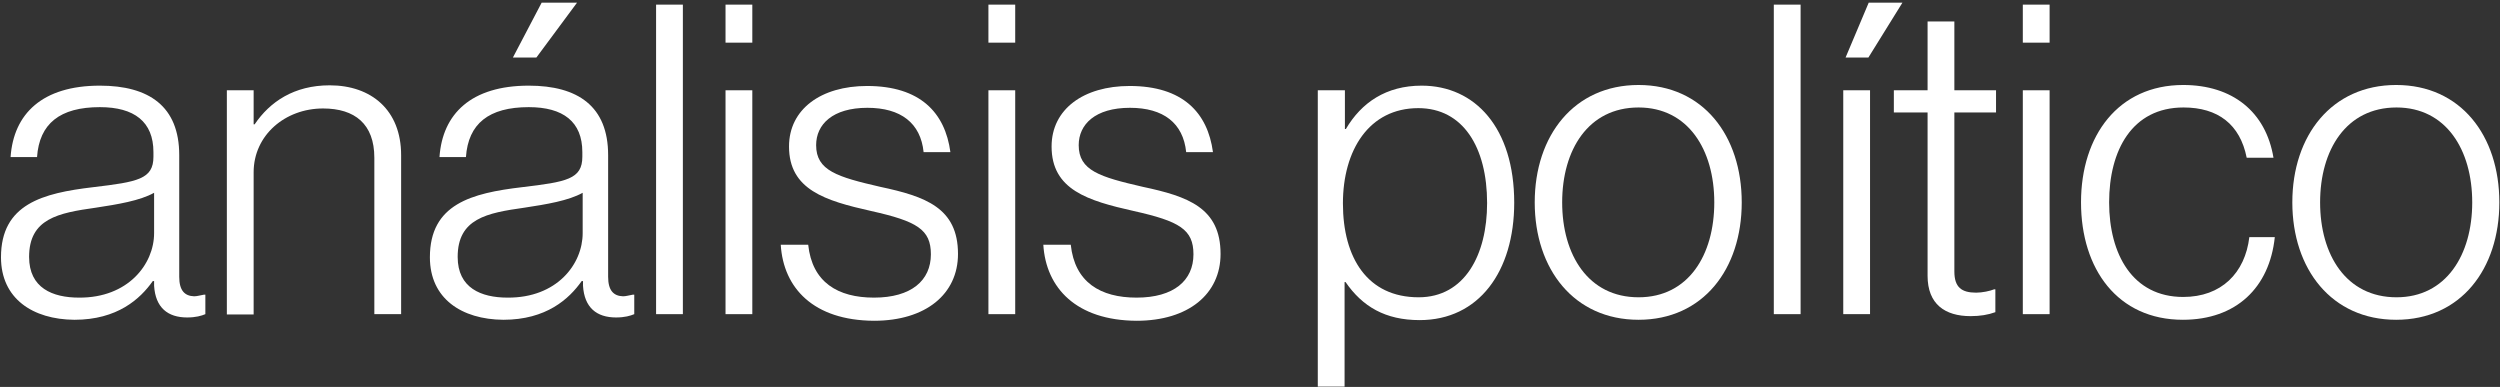 <svg version="1.2" xmlns="http://www.w3.org/2000/svg" viewBox="0 0 756 117" width="756" height="117"><rect x="0" y="0" width="756" height="117" fill="#333333" stroke="none"/><style>.a{fill:#fff}</style><path fill-rule="evenodd" class="a" d="m0.3 77.8c0-16.1 12.6-19.4 27.9-21.2 13.4-1.6 18.2-2.4 18.2-9.2v-1.4c0-9.2-5.8-13.6-16.2-13.6-12.1 0-18.3 5-19 15.1h-8c0.9-13.1 9.6-21.6 27-21.6 14.8 0 24 6.2 24 21v36.8c0 4.1 1.6 5.8 4.5 5.9 0.9 0 1.8-0.3 3-0.5h0.4v5.9c-1.2 0.5-2.9 1-5.5 1-5.9 0-9.6-3-10-9.6v-1.4h-0.4c-3.8 5.4-10.7 11.7-23.7 11.7-12.6-0.1-22.2-6.4-22.2-18.9zm46.3-7.3v-12.2c-4.3 2.4-11 3.5-17.6 4.5-11.4 1.6-20.2 3.3-20.2 14.9 0 9.4 7.1 12.3 15.1 12.3 14.8 0.1 22.7-10.1 22.7-19.5z"/><path class="a" d="m68.6 27.3h8.1v10.3h0.3c4.6-6.8 11.9-11.8 22.7-11.8 12.6 0 21.6 7.5 21.6 21.1v48.1h-8.1v-47.3c0-10.2-5.9-14.9-15.5-14.9-11.5 0-21 8.1-21 19.3v43h-8.1z"/><path fill-rule="evenodd" class="a" d="m130 77.8c0-16.1 12.6-19.4 27.9-21.2 13.4-1.6 18.2-2.4 18.2-9.2v-1.4c0-9.2-5.8-13.6-16.2-13.6-12.1 0-18.3 5-19 15.1h-8c0.9-13.1 9.6-21.6 27-21.6 14.8 0 24 6.2 24 21v36.8c0 4.1 1.6 5.8 4.5 5.9 0.9 0 1.8-0.3 3-0.5h0.4v5.9c-1.2 0.5-2.9 1-5.5 1-5.9 0-9.6-3-10-9.6v-1.4h-0.4c-3.8 5.4-10.7 11.7-23.7 11.7-12.6-0.1-22.2-6.4-22.2-18.9zm46.2-7.3v-12.2c-4.3 2.4-11 3.5-17.6 4.5-11.4 1.6-20.2 3.3-20.2 14.9 0 9.4 7.1 12.3 15.1 12.3 14.9 0.1 22.7-10.1 22.7-19.5zm-12.4-69.7h10.7l-12.3 16.6h-7.1z"/><path class="a" d="m198.4 1.4h8.1v93.6h-8.1z"/><path class="a" d="m219.4 1.4h8.1v11.5h-8.1zm0 25.9h8.1v67.7h-8.1z"/><path class="a" d="m236.1 74h8.3c1.2 11.4 9 16 19.9 16 11.3 0 17.2-5.2 17.2-13.1 0-7.5-4.2-10-18.1-13.1-13.8-3.1-24.8-6.4-24.8-19.5 0-11.3 9.7-18.3 23.6-18.3 16.1 0 23.6 8.1 25.2 20h-8.1c-0.9-8.8-6.9-13.4-17-13.4-10.5 0-15.5 5-15.5 11.3 0 7.7 6.4 9.6 19.4 12.6 13.6 2.9 23.5 6.3 23.5 20.3 0 12.1-9.7 20.2-25.4 20.2-18.3-0.1-27.4-9.9-28.2-23z"/><path class="a" d="m298.9 1.4h8.1v11.5h-8.1zm0 25.9h8.1v67.7h-8.1z"/><path class="a" d="m315.5 74h8.3c1.2 11.4 9 16 19.9 16 11.3 0 17.2-5.2 17.2-13.1 0-7.5-4.2-10-18.1-13.1-13.8-3.1-24.8-6.4-24.8-19.5 0-11.3 9.7-18.3 23.6-18.3 16.1 0 23.6 8.1 25.2 20h-8.1c-0.9-8.8-6.9-13.4-17-13.4-10.5 0-15.5 5-15.5 11.3 0 7.7 6.4 9.6 19.4 12.6 13.6 2.9 23.5 6.3 23.5 20.3 0 12.1-9.7 20.2-25.4 20.2-18.2-0.1-27.4-9.9-28.2-23z"/><path fill-rule="evenodd" class="a" d="m406.7 27.3v11.7h0.3c4.7-8 12.2-13.1 22.9-13.1 16.2 0 28 12.8 28 35.4 0 20.8-10.7 35.5-28.6 35.5-10.4 0-17.3-4.1-22.4-11.5h-0.3v31.6h-8.1v-89.6zm43 34.1c0-16.9-7.3-28.7-20.8-28.7-14.9 0-22.8 12.7-22.8 28.8 0 16.6 7.5 28.4 22.9 28.4 13.9 0 20.7-12.8 20.7-28.5z"/><path fill-rule="evenodd" class="a" d="m464.1 61.2c0-20.2 11.9-35.5 31.4-35.5 19.5 0 31.2 15.3 31.2 35.5 0 20.2-11.7 35.5-31.2 35.5-19.5 0-31.4-15.3-31.4-35.5zm54.3 0c0-15.9-7.9-28.7-22.9-28.7-15.2 0-23.1 12.8-23.1 28.7 0 15.9 7.9 28.7 23.1 28.7 15.1 0 22.9-12.8 22.9-28.7z"/><path class="a" d="m536.4 1.4h8.1v93.6h-8.1z"/><path class="a" d="m557.4 27.3h8.1v67.7h-8.1zm7.7-26.5h10.2l-10.3 16.6h-6.9z"/><path class="a" d="m582.9 83.4v-49.4h-10.2v-6.7h10.2v-20.8h8.1v20.8h12.6v6.7h-12.6v48.1c0 4.8 2.2 6.4 6.6 6.4 1.8 0 4.2-0.5 5.4-1h0.4v6.9c-2.2 0.8-4.6 1.2-7.5 1.2-7.7 0-13-3.6-13-12.2z"/><path class="a" d="m611.7 1.4h8.1v11.5h-8.1zm0 25.9h8.1v67.7h-8.1z"/><path class="a" d="m629.3 61.2c0-20.2 11.3-35.5 30.9-35.5 14.9 0 25 8.1 27.3 22h-8.1c-2-10.1-8.7-15.2-19.1-15.2-15.6 0-22.5 13-22.5 28.7 0 15.7 7.1 28.6 22.4 28.6 11.5 0 18.7-7.2 20-18.1h7.7c-1.6 15.3-11.7 25-27.8 25-19.7 0-30.8-15.3-30.8-35.5z"/><path fill-rule="evenodd" class="a" d="m693.2 61.2c0-20.2 11.9-35.5 31.4-35.5 19.5 0 31.2 15.3 31.2 35.5 0 20.2-11.7 35.5-31.2 35.5-19.5 0-31.4-15.3-31.4-35.5zm54.4 0c0-15.9-7.9-28.7-22.9-28.7-15.2 0-23.1 12.8-23.1 28.7 0 15.9 7.9 28.7 23.1 28.7 15 0 22.9-12.8 22.9-28.7z"/></svg>